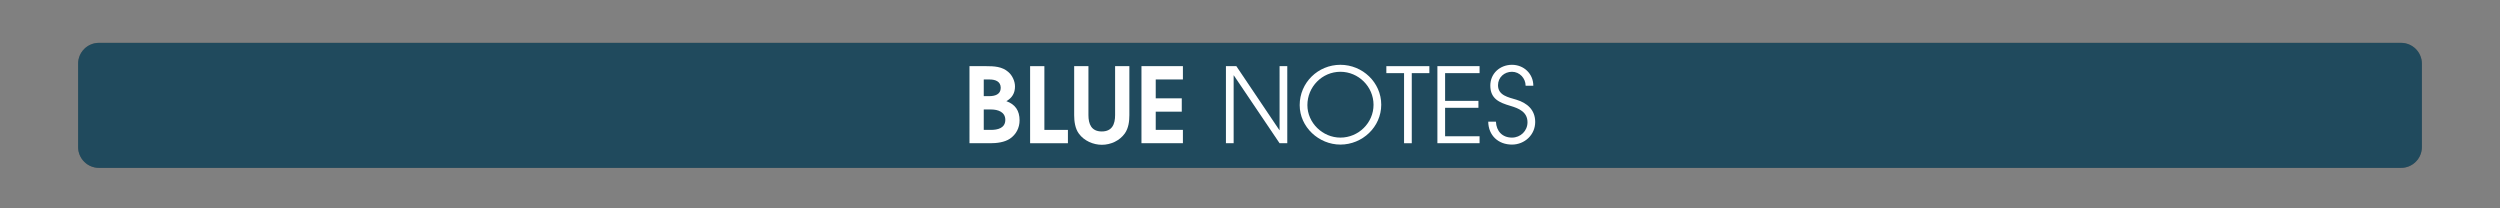 <?xml version="1.0" encoding="iso-8859-1"?>
<!-- Generator: Adobe Illustrator 24.3.0, SVG Export Plug-In . SVG Version: 6.00 Build 0)  -->
<svg version="1.1" id="Calque_1" xmlns="http://www.w3.org/2000/svg" xmlns:xlink="http://www.w3.org/1999/xlink" x="0px" y="0px"
	 viewBox="0 0 960 80" style="enable-background:new 0 0 960 80;" xml:space="preserve">
<rect x="0" y="0" width="960" height="80" fill="#808080" stroke="none"/>
<rect style="opacity:0;fill:#FFFFFF;" width="960" height="80"/>
<path style="opacity:0.5;fill:#404040;" d="M922,64.458H38c-4.418,0-8-3.582-8-8v-32c0-4.418,3.582-8,8-8h884c4.418,0,8,3.582,8,8
	v32C930,60.877,926.418,64.458,922,64.458z"/>
<path style="fill:#204A5D;" d="M922,64.458H38c-4.418,0-8-3.582-8-8v-32c0-4.418,3.582-8,8-8h884c4.418,0,8,3.582,8,8v32
	C930,60.877,926.418,64.458,922,64.458z"/>
<g>
	<path style="fill:#FFFFFF;" d="M387.839,53.24C385.72,54.68,382.72,55,380.2,55h-7.919V25.404h6.399c3.039,0,6.159,0.12,8.559,2.28
		c1.52,1.319,2.52,3.52,2.52,5.519c0,2.56-1.12,4.399-3.319,5.64c3.439,1.239,5.079,3.679,5.079,7.358
		C391.519,49.081,390.198,51.641,387.839,53.24z M380.04,30.523h-2.279v6.399h2.08c2.119,0,4.438-0.6,4.438-3.199
		C384.279,31.244,382.16,30.523,380.04,30.523z M380.641,42.042h-2.88v7.839h2.76c2.6,0,5.519-0.68,5.519-3.88
		C386.039,43.002,383.2,42.042,380.641,42.042z"/>
	<path style="fill:#FFFFFF;" d="M395.562,55V25.404h5.479v24.477h9.039V55H395.562z"/>
	<path style="fill:#FFFFFF;" d="M431.958,51.2c-2,2.84-5.439,4.399-8.839,4.399c-3.319,0-6.799-1.52-8.798-4.239
		c-1.48-1.96-1.84-4.759-1.84-7.159V25.404h5.479v18.797c0,3.439,1.12,6.279,5.119,6.279c4,0,5.119-2.84,5.119-6.279V25.404h5.479
		v18.797C433.678,46.602,433.357,49.161,431.958,51.2z"/>
	<path style="fill:#FFFFFF;" d="M438.321,55V25.404h15.917v5.119H443.8v7.239h9.999v5.119H443.8v6.999h10.438V55H438.321z"/>
	<path style="fill:#FFFFFF;" d="M491.356,55l-17.558-26.036h-0.08V55h-2.959V25.404h3.999l16.518,24.557h0.08V25.404h2.959V55
		H491.356z"/>
	<path style="fill:#FFFFFF;" d="M514.717,55.52c-8.278,0-15.638-6.719-15.638-15.157c0-8.639,7.039-15.478,15.638-15.478
		c8.479,0,15.678,6.759,15.678,15.317S523.155,55.52,514.717,55.52z M514.717,27.564c-7.039,0-12.678,5.799-12.678,12.798
		c0,6.839,5.879,12.478,12.678,12.478c6.919,0,12.718-5.639,12.718-12.598S521.676,27.564,514.717,27.564z"/>
	<path style="fill:#FFFFFF;" d="M542.118,28.084V55h-2.96V28.084h-6.799v-2.68h16.518v2.68H542.118z"/>
	<path style="fill:#FFFFFF;" d="M551.959,55V25.404h16.197v2.68h-13.238v10.639h12.798v2.68h-12.798V52.32h13.238V55H551.959z"/>
	<path style="fill:#FFFFFF;" d="M580.598,55.52c-5.239,0-9.038-3.479-9.118-8.799h2.959c0.16,3.64,2.439,6.119,6.159,6.119
		c3.279,0,5.959-2.56,5.959-5.879c0-3.999-3.359-5.359-6.599-6.318c-4.199-1.24-7.679-2.68-7.679-7.799
		c0-4.68,3.759-7.959,8.318-7.959s8.198,3.439,8.198,8.039h-2.959c0-2.88-2.319-5.359-5.239-5.359c-2.96,0-5.359,2.159-5.359,5.159
		c0,3.959,4.04,4.639,7.039,5.559c4.239,1.28,7.239,3.96,7.239,8.559C589.517,51.761,585.477,55.52,580.598,55.52z"/>
</g>
<g>
</g>
<g>
</g>
<g>
</g>
<g>
</g>
<g>
</g>
<g>
</g>
</svg>
